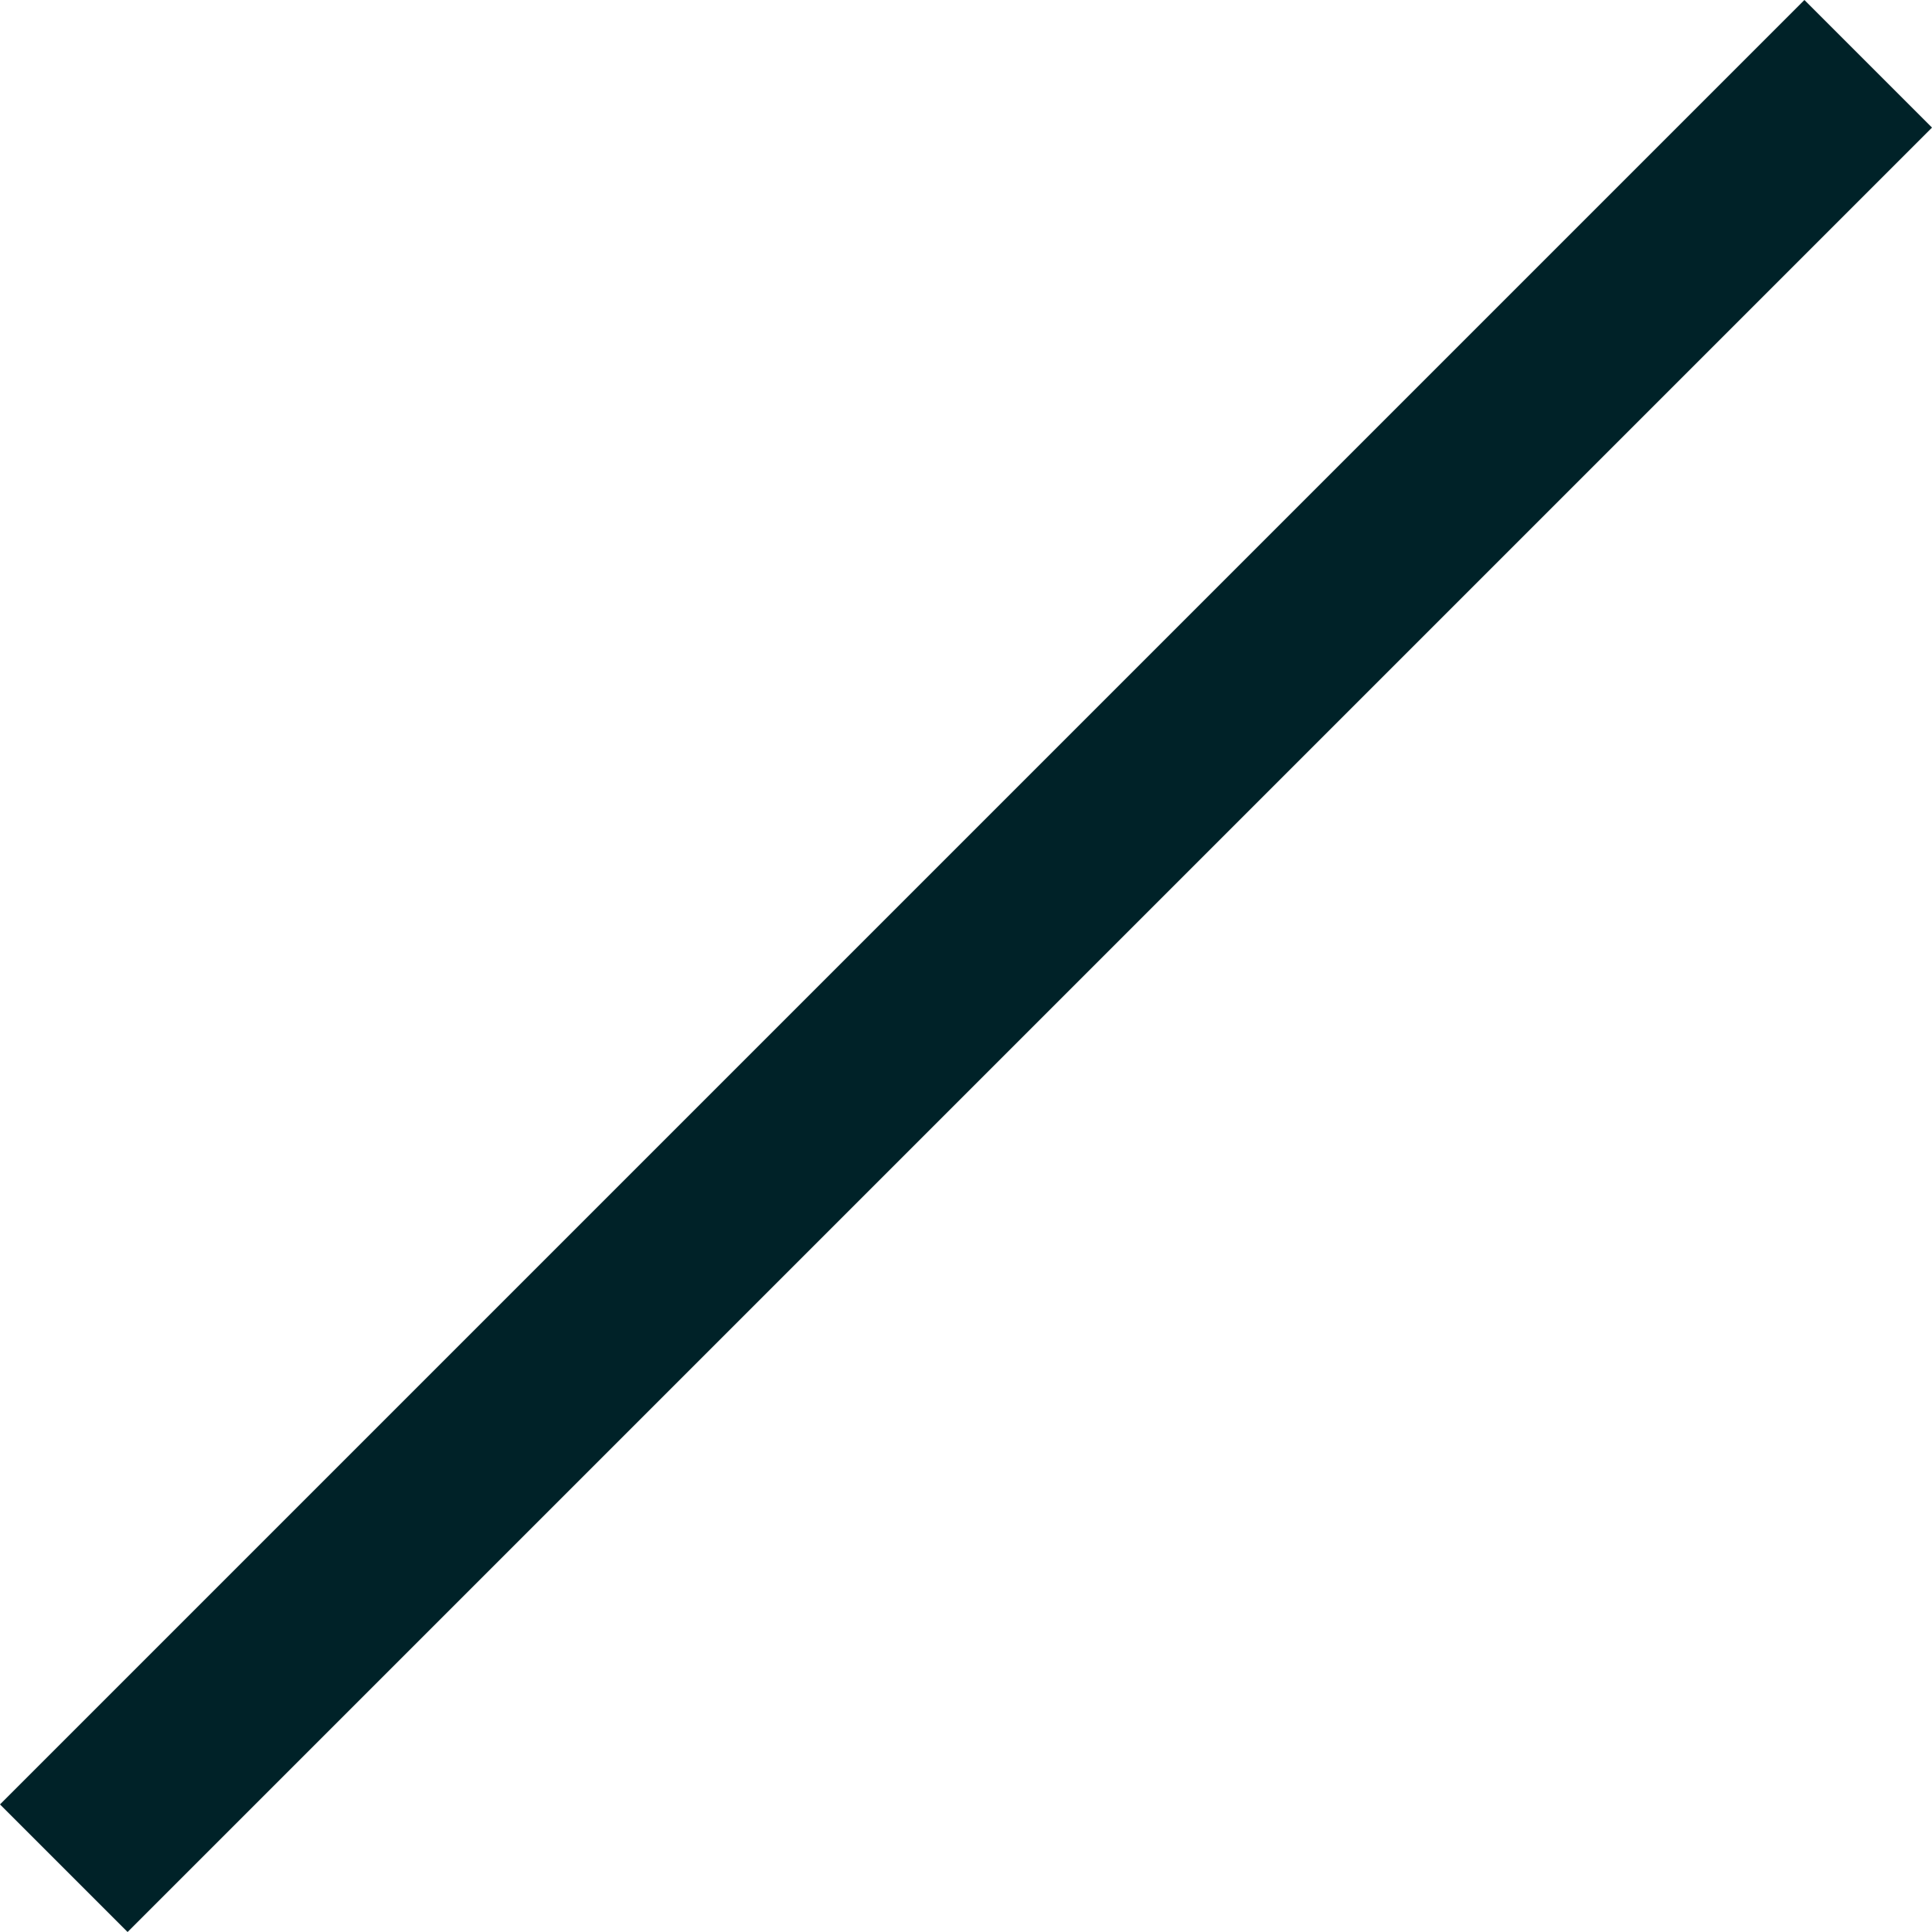 <?xml version="1.0" encoding="utf-8"?>
<svg xmlns="http://www.w3.org/2000/svg" fill="none" height="100%" overflow="visible" preserveAspectRatio="none" style="display: block;" viewBox="0 0 21.414 21.414" width="100%">
<path d="M0.707 20.707L20.707 0.707" id="slash" stroke="#002228" stroke-width="2"/>
</svg>